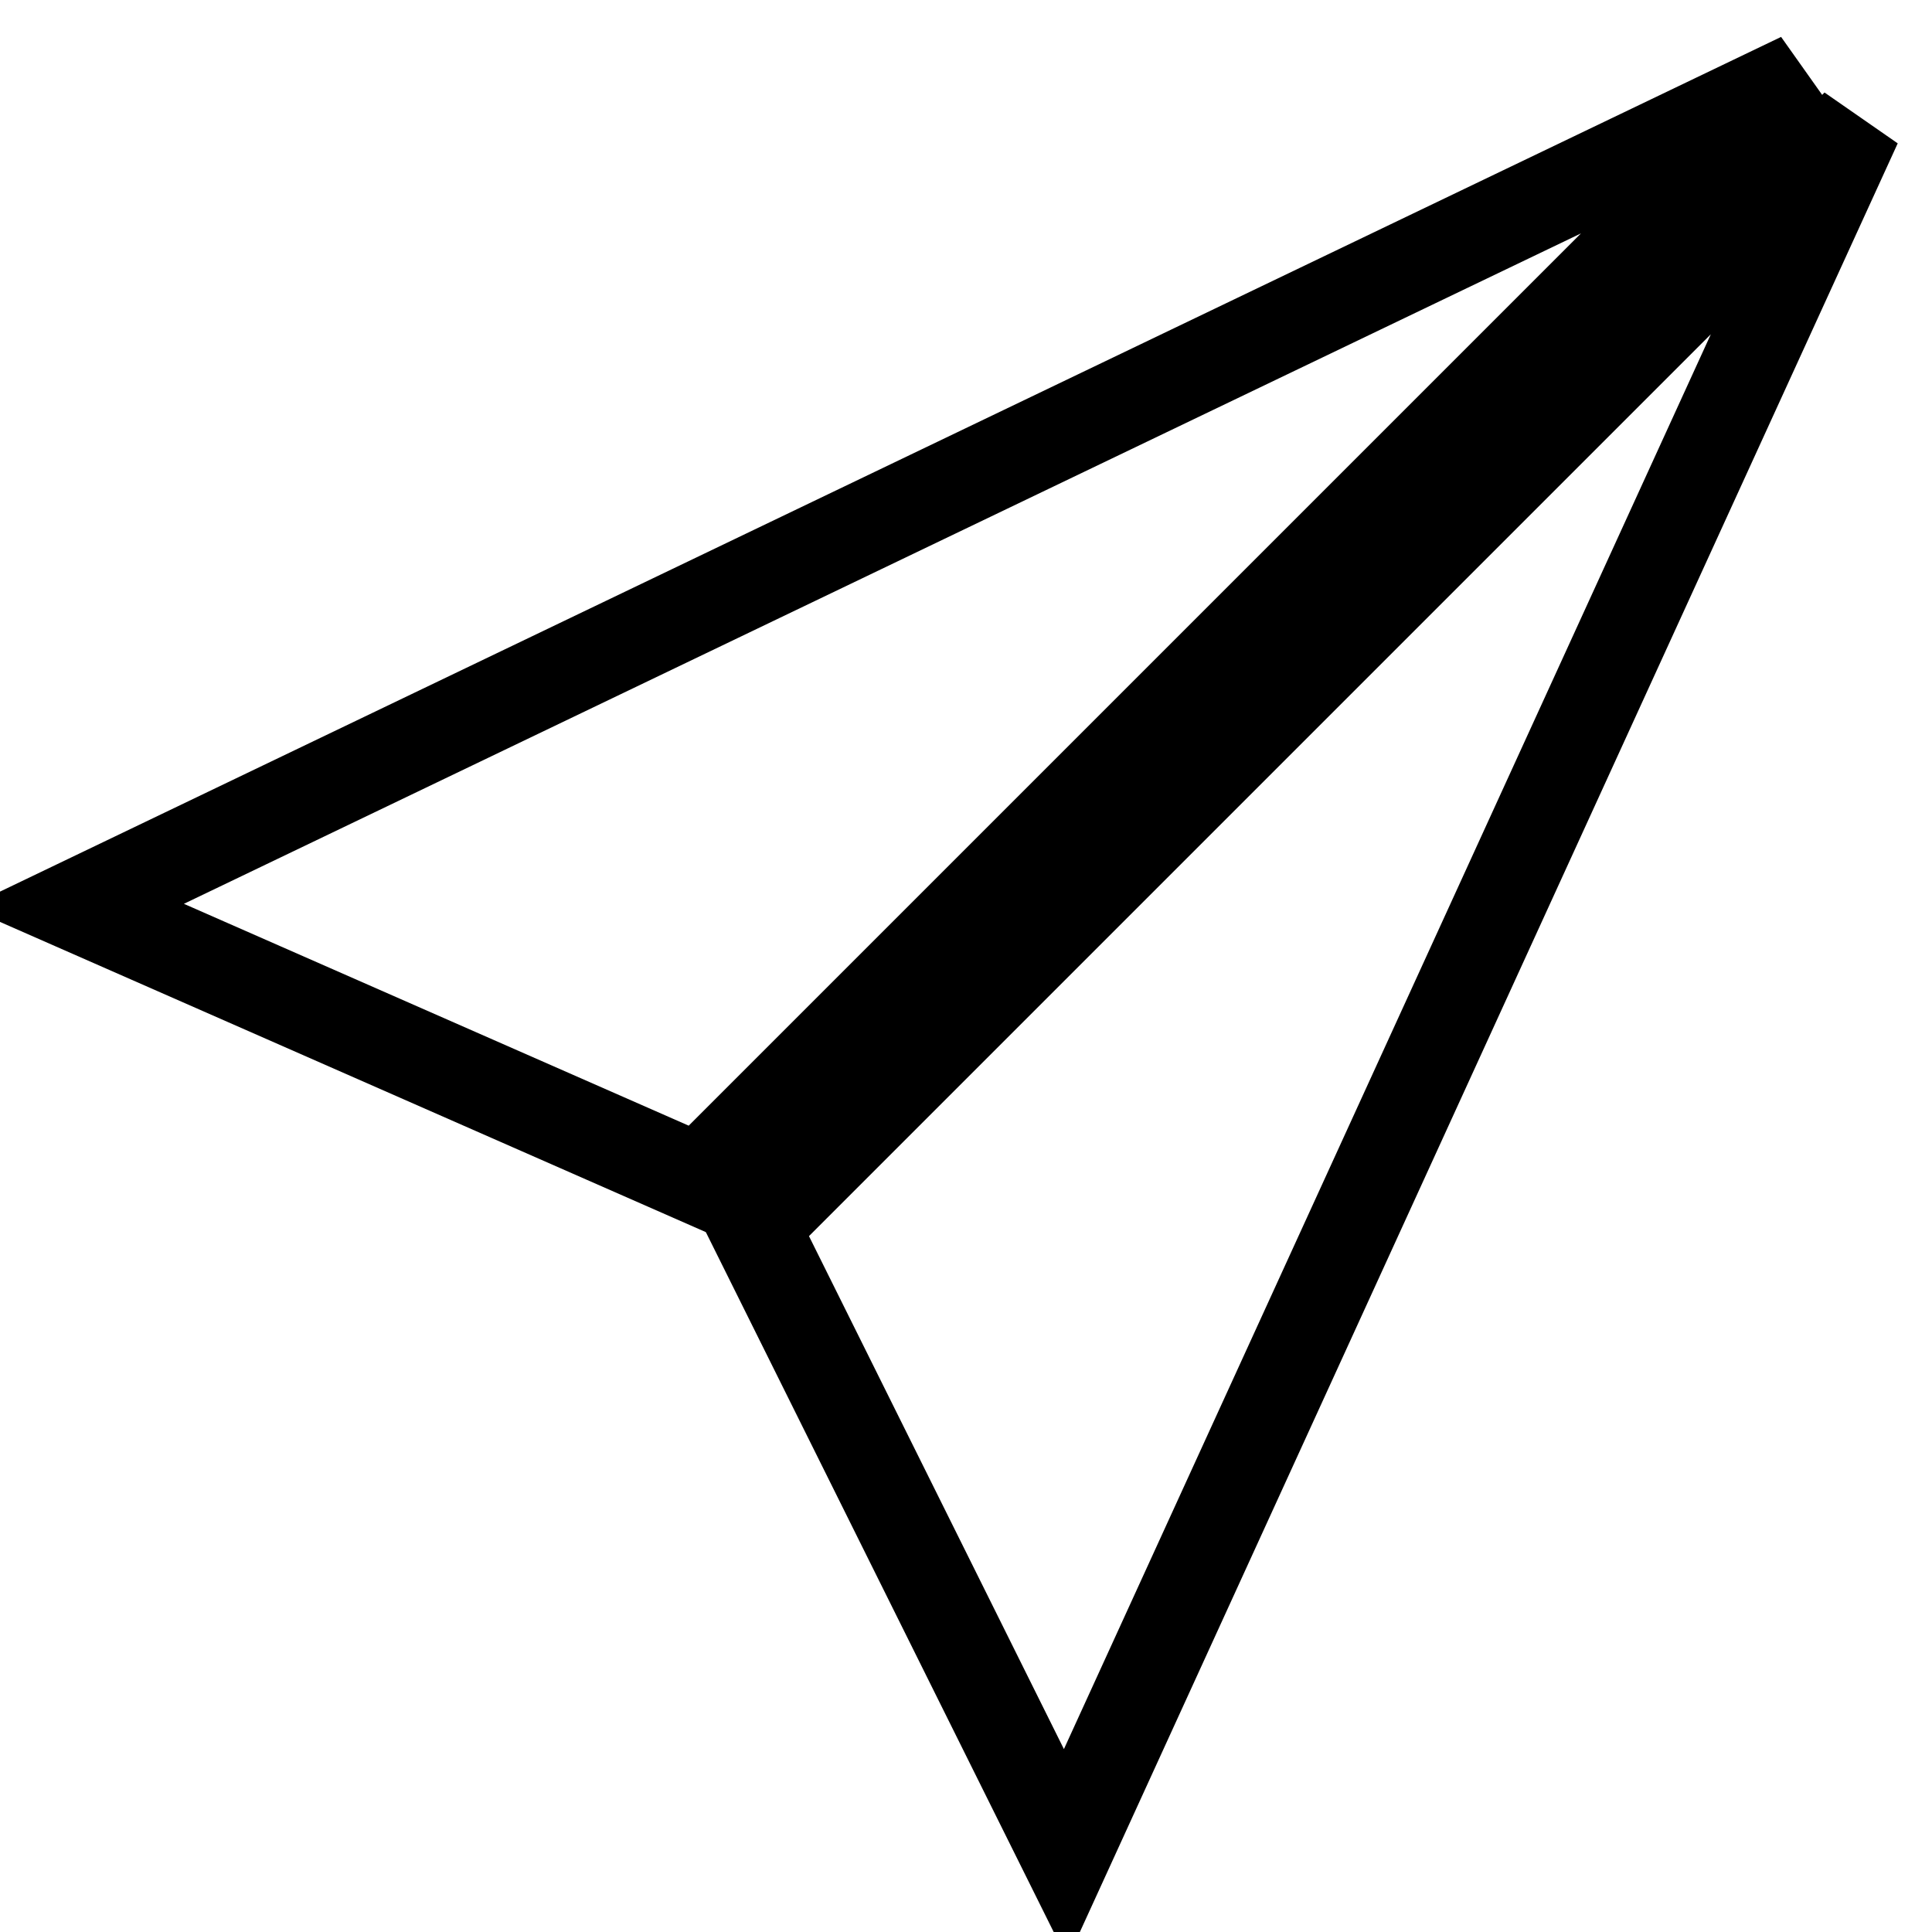 <?xml version="1.0" encoding="utf-8"?>
<!-- Svg Vector Icons : http://www.onlinewebfonts.com/icon -->
<!DOCTYPE svg PUBLIC "-//W3C//DTD SVG 1.1//EN" "http://www.w3.org/Graphics/SVG/1.1/DTD/svg11.dtd">
<svg version="1.1" xmlns="http://www.w3.org/2000/svg" xmlns:xlink="http://www.w3.org/1999/xlink" x="0px" y="0px" viewBox="0 0 256 256" enable-background="new 0 0 256 256" xml:space="preserve">
<g><g><path stroke-width="12" fill-opacity="0" stroke="#000000"  d="M238.6,10.3L10,120l82.6,36.3L238.6,10.3z"/><path stroke-width="12" fill-opacity="0" stroke="#000000"  d="M99.9,162.6l41.3,83.1L246,16.5L99.9,162.6z"/></g></g>
</svg>